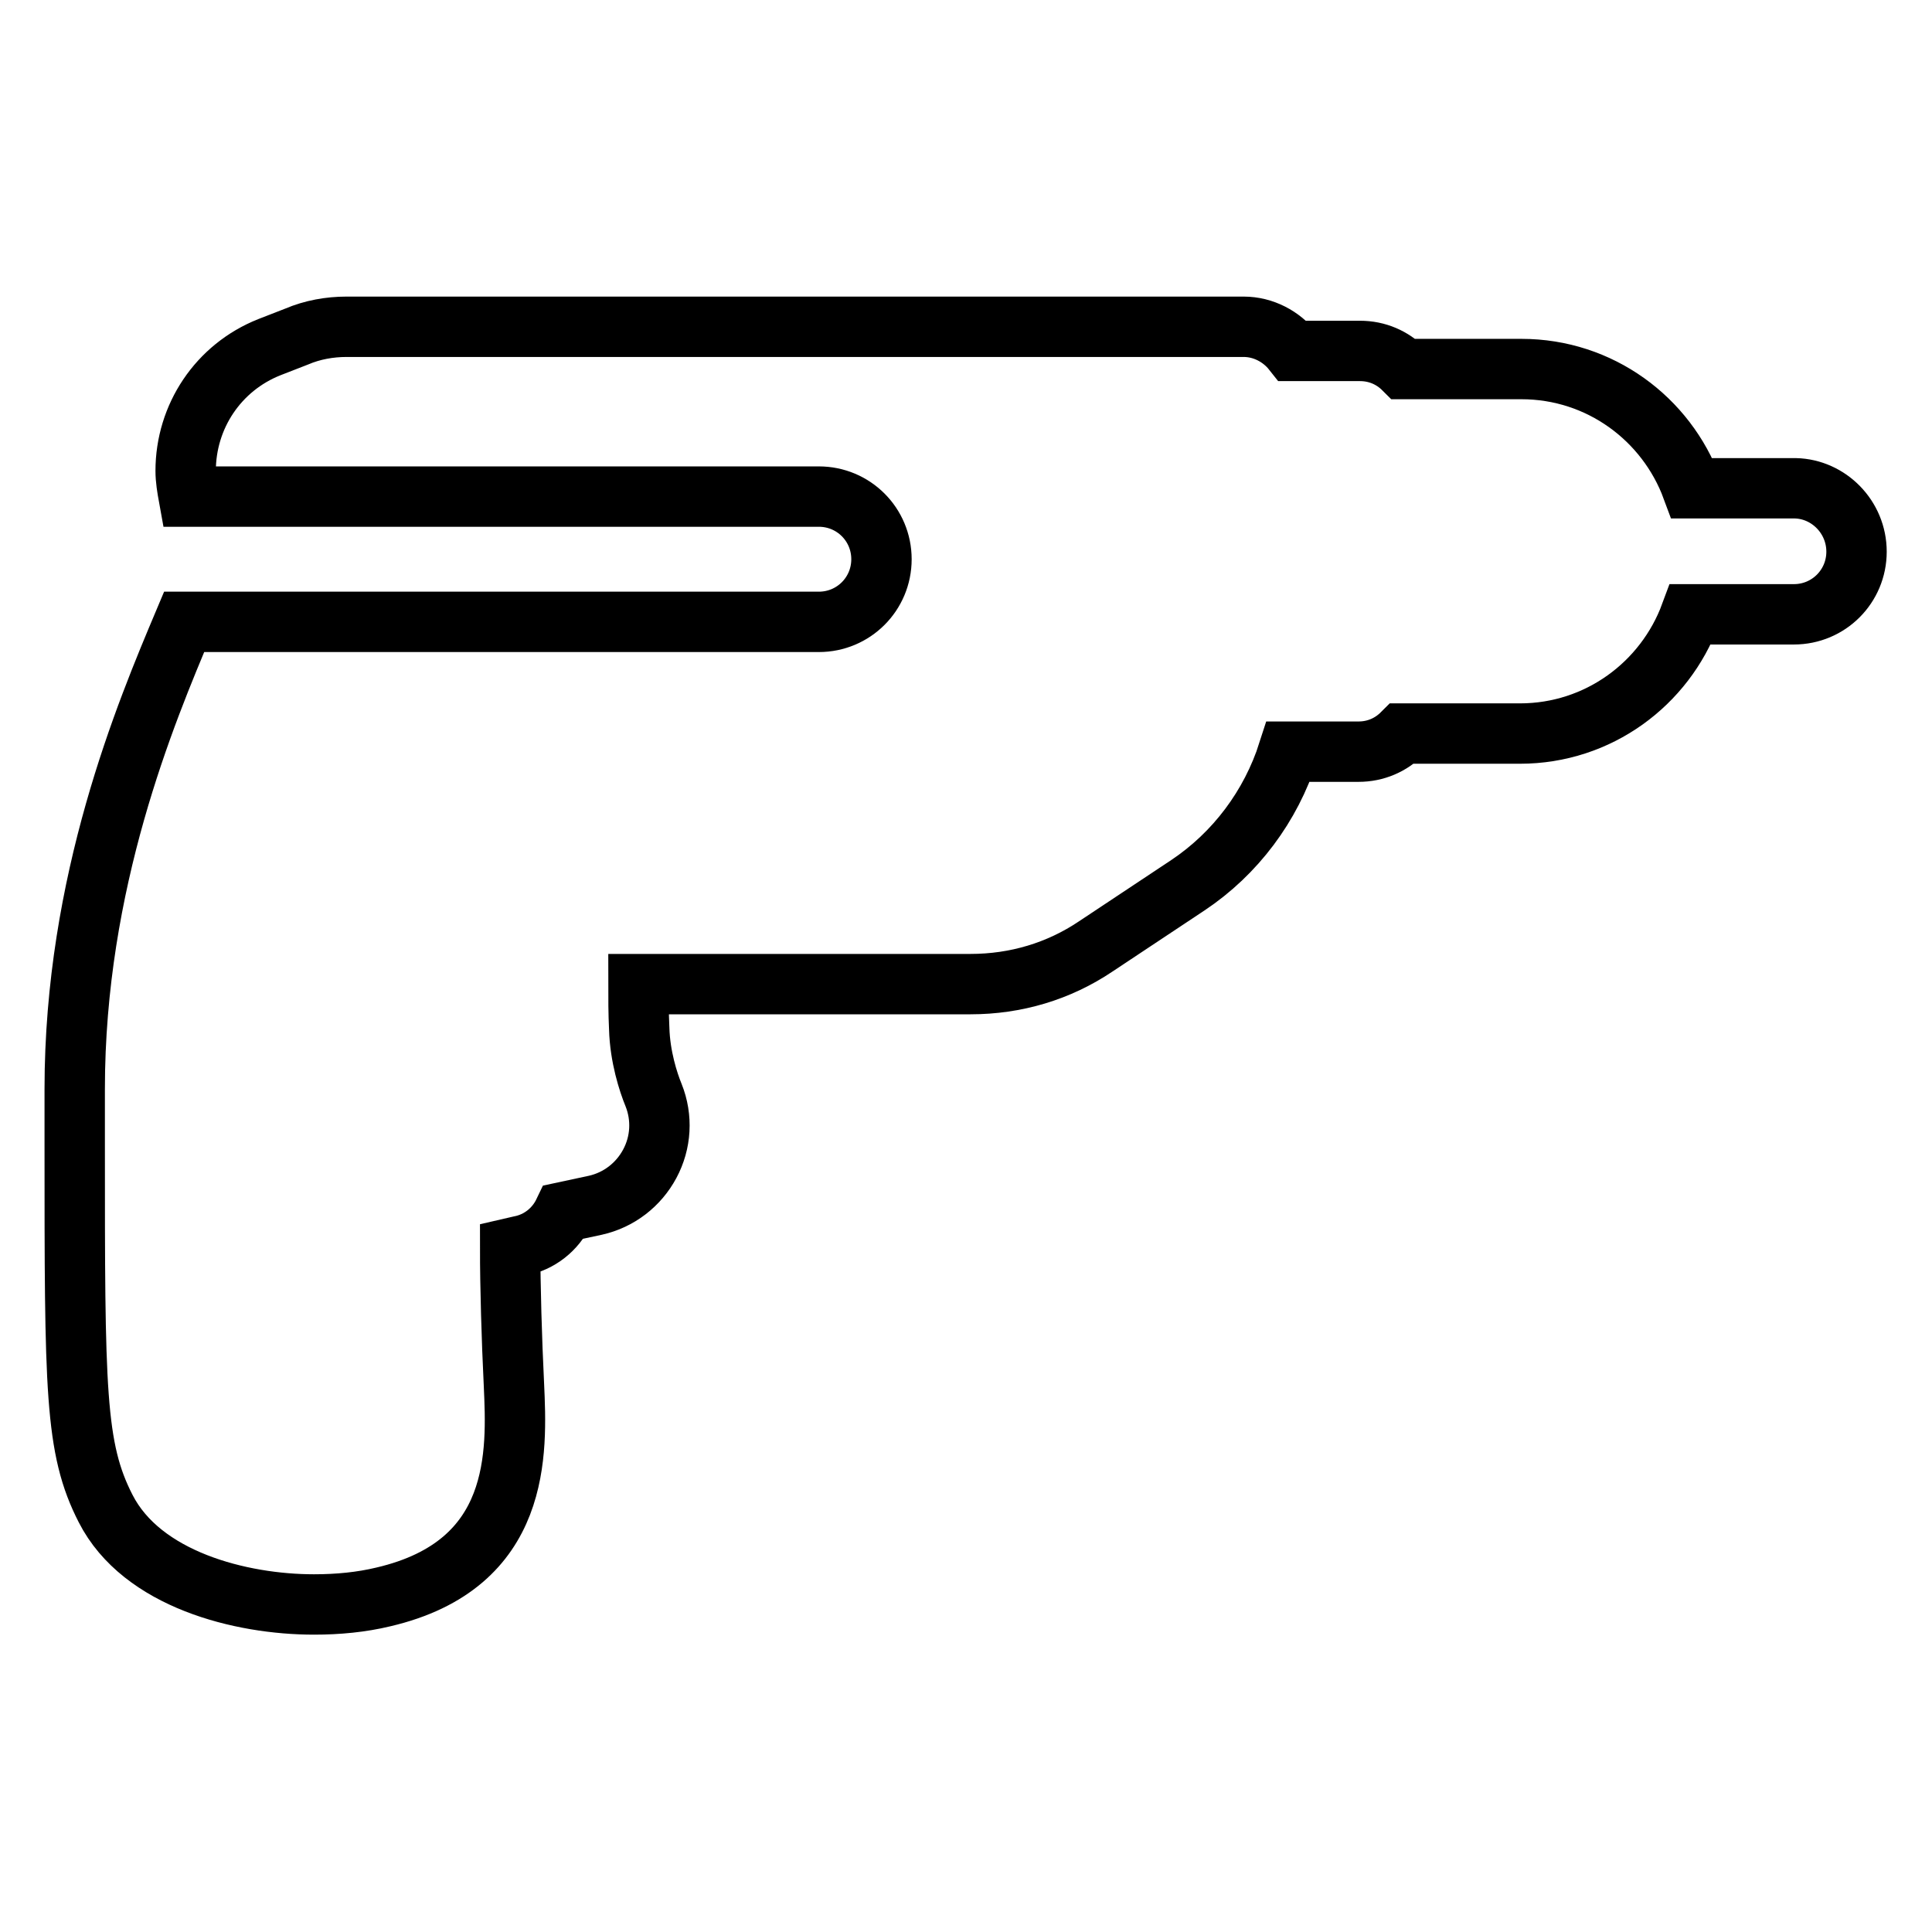 <?xml version="1.0" encoding="utf-8"?>
<!-- Svg Vector Icons : http://www.onlinewebfonts.com/icon -->
<!DOCTYPE svg PUBLIC "-//W3C//DTD SVG 1.1//EN" "http://www.w3.org/Graphics/SVG/1.1/DTD/svg11.dtd">
<svg version="1.1" xmlns="http://www.w3.org/2000/svg" xmlns:xlink="http://www.w3.org/1999/xlink" x="0px" y="0px" viewBox="0 0 256 256" enable-background="new 0 0 256 256" xml:space="preserve">
<g><g><path stroke-width="8" fill-opacity="0" stroke="#000000"  d="M246,73.1c0,4.6-3.7,8.3-8.3,8.3h-13.7c-3.4,9.2-12.2,15.8-22.6,15.8h-15.6c-1.5,1.5-3.5,2.4-5.8,2.4h-9.3c-2.3,7.2-7,13.5-13.3,17.7l-12.2,8.1c-4.9,3.3-10.6,5-16.6,5H84.6c0,1.8,0,3.8,0.1,5.9c0.1,3.7,1.2,7.1,1.9,8.8c1.2,3,1,6.3-0.5,9.1c-1.5,2.8-4.1,4.8-7.2,5.5l-4.2,0.9c-1.1,2.3-3.2,4-5.8,4.5l-1.3,0.3c0,5,0.2,12,0.5,18.1c0.4,8.9,1.1,23.8-17.3,28.1c-2.9,0.7-6,1-9.2,1c-9.7,0-22.8-3.3-27.6-12.7c-4.1-8-4.1-15.7-4.1-48.3v-7.3c0-27.5,9.4-49.8,14.5-61.9h84.1c4.6,0,8.3-3.7,8.3-8.3c0-4.6-3.7-8.3-8.3-8.3H25c-0.2-1.1-0.4-2.3-0.4-3.4c0-7.2,4.3-13.7,11.1-16.4l3.6-1.4c2.1-0.9,4.4-1.3,6.6-1.3h118.9c2.6,0,5,1.3,6.5,3.2h8.9c2.3,0,4.3,0.9,5.8,2.4h15.6c10.4,0,19.2,6.6,22.6,15.8h13.7C242.3,64.8,246,68.5,246,73.1z"/><g></g><g></g><g></g><g></g><g></g><g></g><g></g><g></g><g></g><g></g><g></g><g></g><g></g><g></g><g></g></g></g>
</svg>